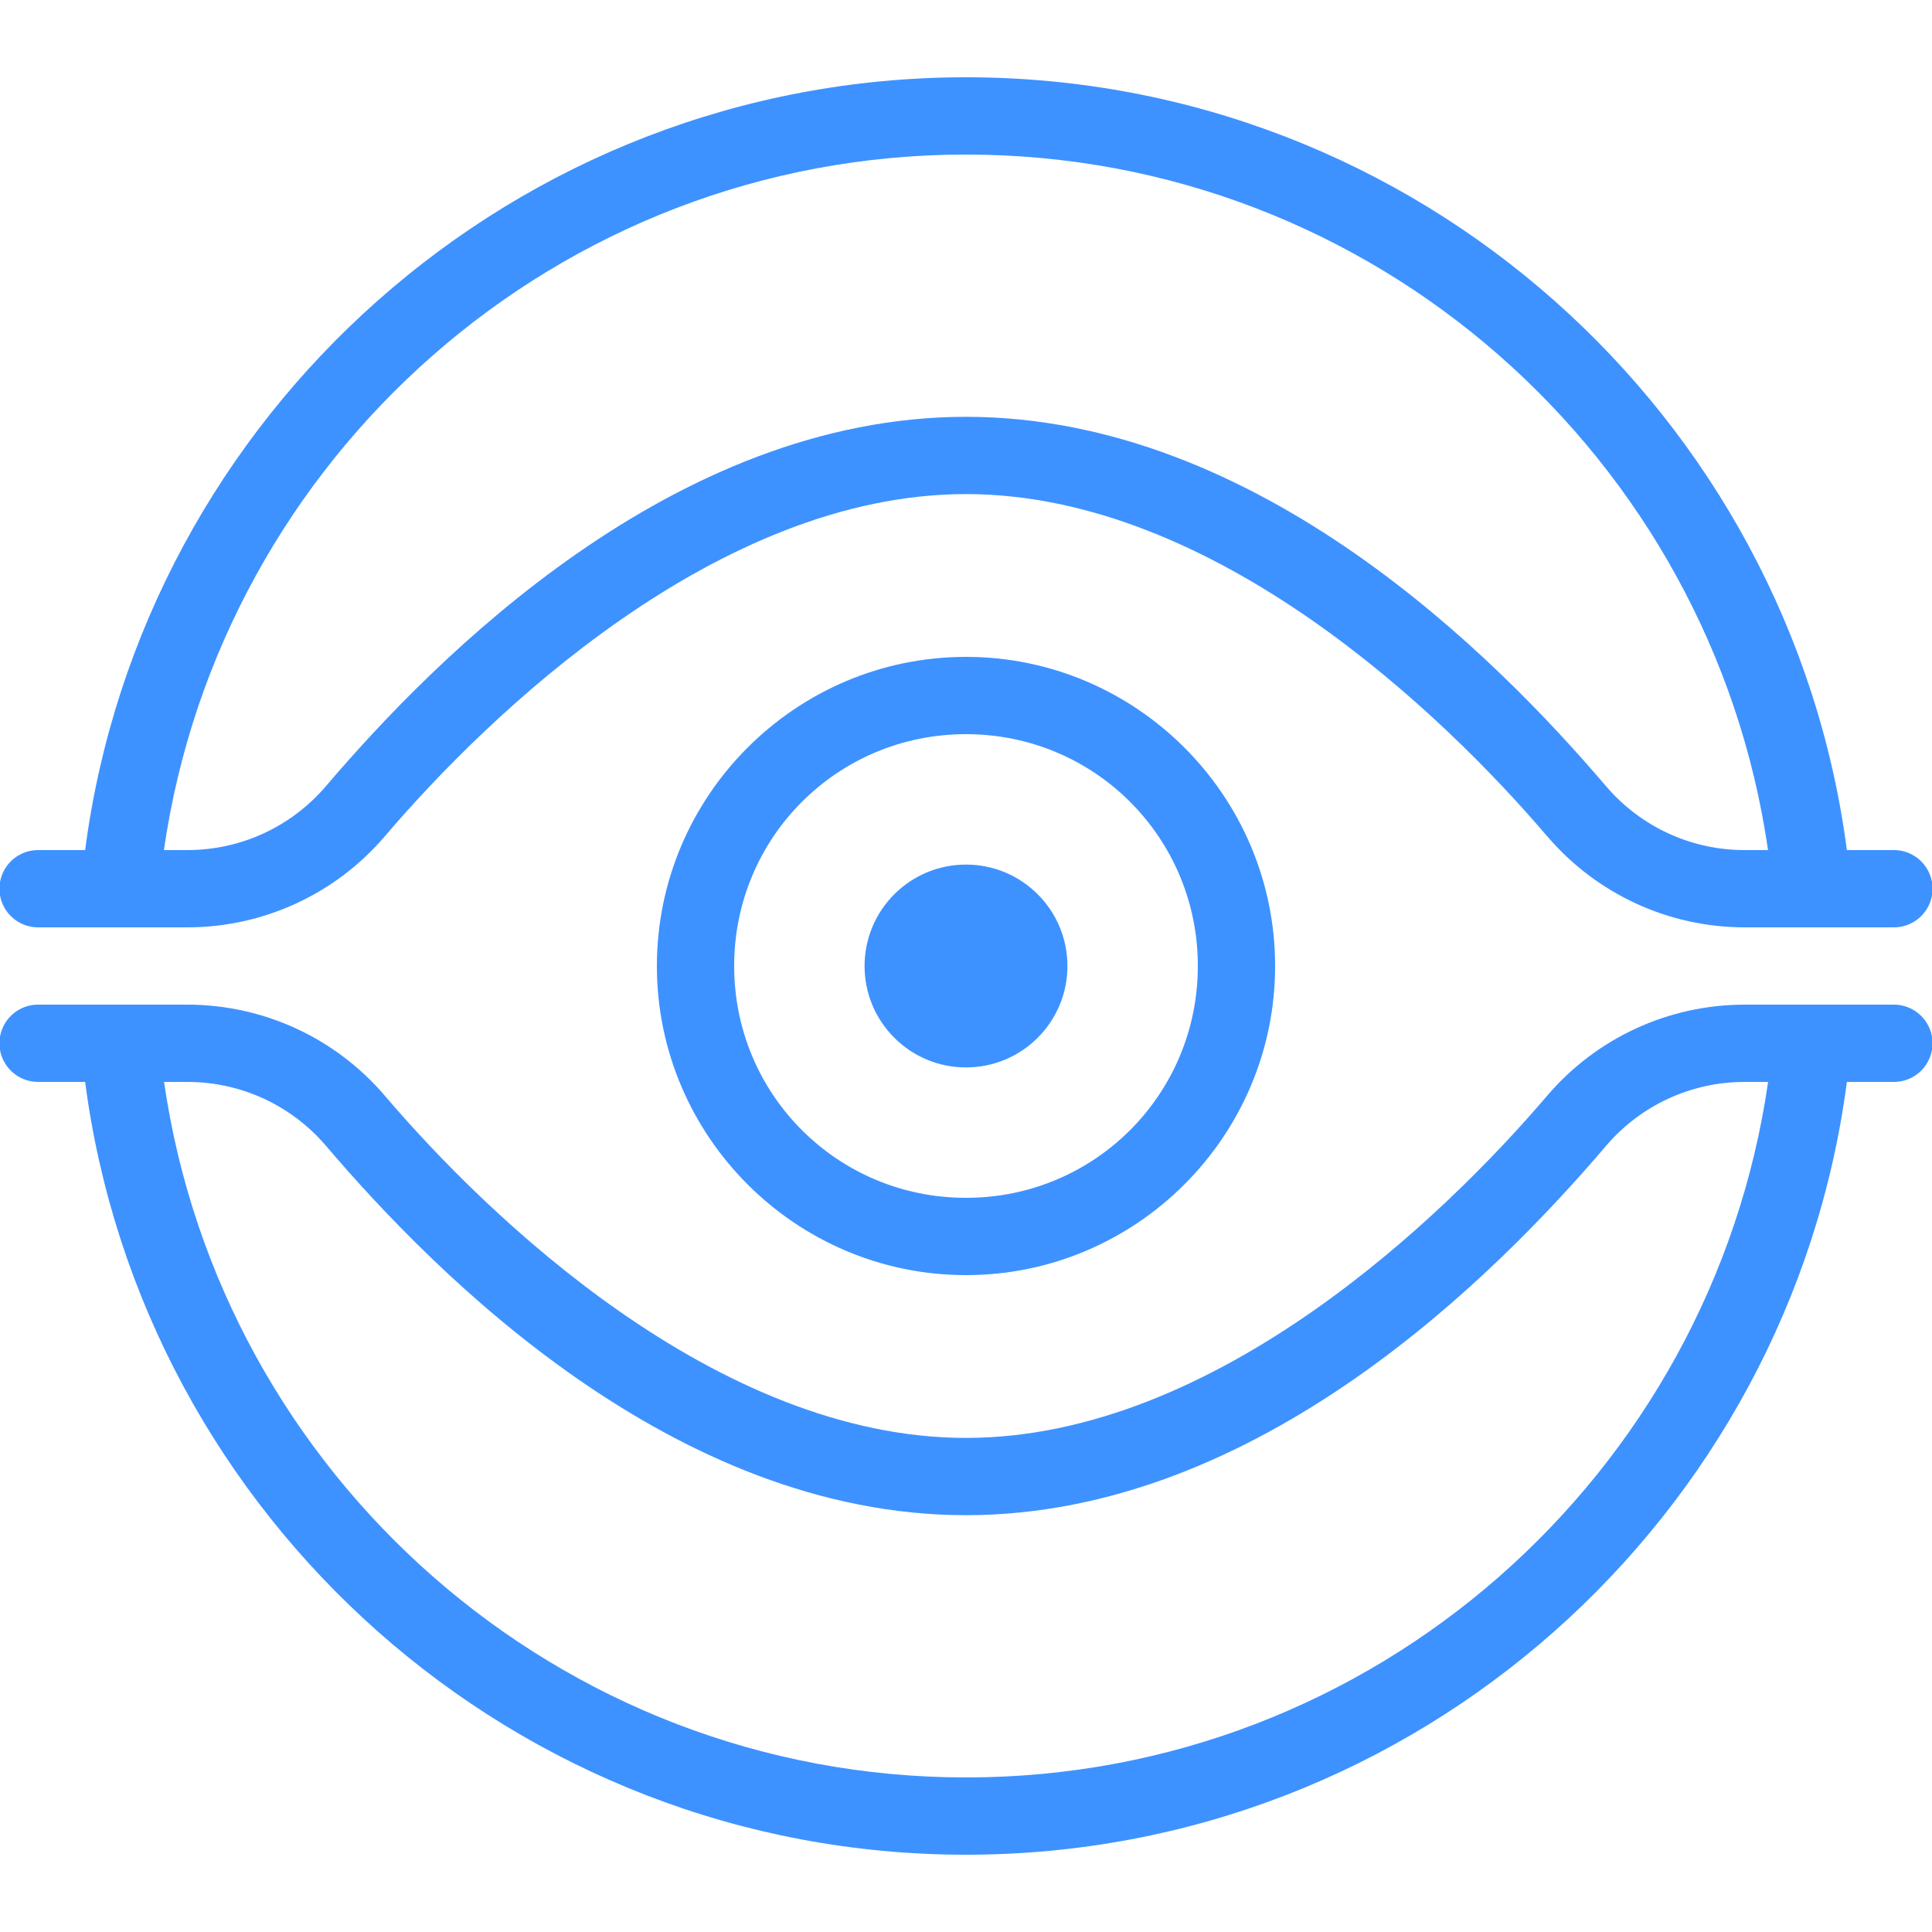 <svg xmlns="http://www.w3.org/2000/svg" xmlns:xlink="http://www.w3.org/1999/xlink" viewBox="0,0,256,256" width="48px" height="48px" fill-rule="nonzero"><g fill="#3e92ff" fill-rule="nonzero" stroke="none" stroke-width="1" stroke-linecap="butt" stroke-linejoin="miter" stroke-miterlimit="10" stroke-dasharray="" stroke-dashoffset="0" font-family="none" font-weight="none" font-size="none" text-anchor="none" style="mix-blend-mode: normal"><g transform="scale(5.12,5.12)"><path d="M25,2c-11.665,0 -21.321,8.732 -22.797,20h-1.203c-0.361,-0.005 -0.696,0.184 -0.878,0.496c-0.182,0.311 -0.182,0.697 0,1.008c0.182,0.311 0.517,0.501 0.878,0.496h3.848c1.969,0 3.837,-0.862 5.115,-2.361c2.677,-3.14 8.597,-8.852 15.037,-8.852c6.441,0 12.361,5.711 15.037,8.852c0.001,0 0.001,0 0.002,0c1.278,1.498 3.144,2.361 5.113,2.361h3.848c0.361,0.005 0.696,-0.184 0.878,-0.496c0.182,-0.311 0.182,-0.697 0,-1.008c-0.182,-0.311 -0.517,-0.501 -0.878,-0.496h-1.203c-1.476,-11.268 -11.132,-20 -22.797,-20zM25,4c10.558,0 19.292,7.841 20.756,18h-0.604c-1.387,0 -2.691,-0.602 -3.592,-1.658c-2.824,-3.313 -8.983,-9.555 -16.561,-9.555c-7.578,0 -13.737,6.243 -16.561,9.555c-0.9,1.056 -2.205,1.658 -3.592,1.658h-0.604c1.464,-10.159 10.198,-18 20.756,-18zM25,17c-4.406,0 -8,3.594 -8,8c0,4.406 3.594,8 8,8c4.406,0 8,-3.594 8,-8c0,-4.406 -3.594,-8 -8,-8zM25,19c3.326,0 6,2.674 6,6c0,3.326 -2.674,6 -6,6c-3.326,0 -6,-2.674 -6,-6c0,-3.326 2.674,-6 6,-6zM25,22.375c-1.45,0 -2.625,1.175 -2.625,2.625c0,1.45 1.175,2.625 2.625,2.625c1.45,0 2.625,-1.175 2.625,-2.625c0,-1.45 -1.175,-2.625 -2.625,-2.625zM1,26c-0.361,-0.005 -0.696,0.184 -0.878,0.496c-0.182,0.311 -0.182,0.697 0,1.008c0.182,0.311 0.517,0.501 0.878,0.496h1.203c1.476,11.268 11.132,20 22.797,20c11.665,0 21.321,-8.732 22.797,-20h1.203c0.361,0.005 0.696,-0.184 0.878,-0.496c0.182,-0.311 0.182,-0.697 0,-1.008c-0.182,-0.311 -0.517,-0.501 -0.878,-0.496h-3.848c-1.969,0 -3.837,0.862 -5.115,2.361c-2.677,3.14 -8.597,8.852 -15.037,8.852c-6.44,0 -12.36,-5.712 -15.037,-8.852c-1.278,-1.5 -3.146,-2.361 -5.115,-2.361zM4.244,28h0.604c1.387,0 2.692,0.602 3.592,1.658c2.823,3.312 8.983,9.555 16.561,9.555c7.578,0 13.737,-6.243 16.561,-9.555c0.9,-1.056 2.205,-1.658 3.592,-1.658h0.604c-1.464,10.159 -10.198,18 -20.756,18c-10.558,0 -19.292,-7.841 -20.756,-18z"></path></g></g></svg>